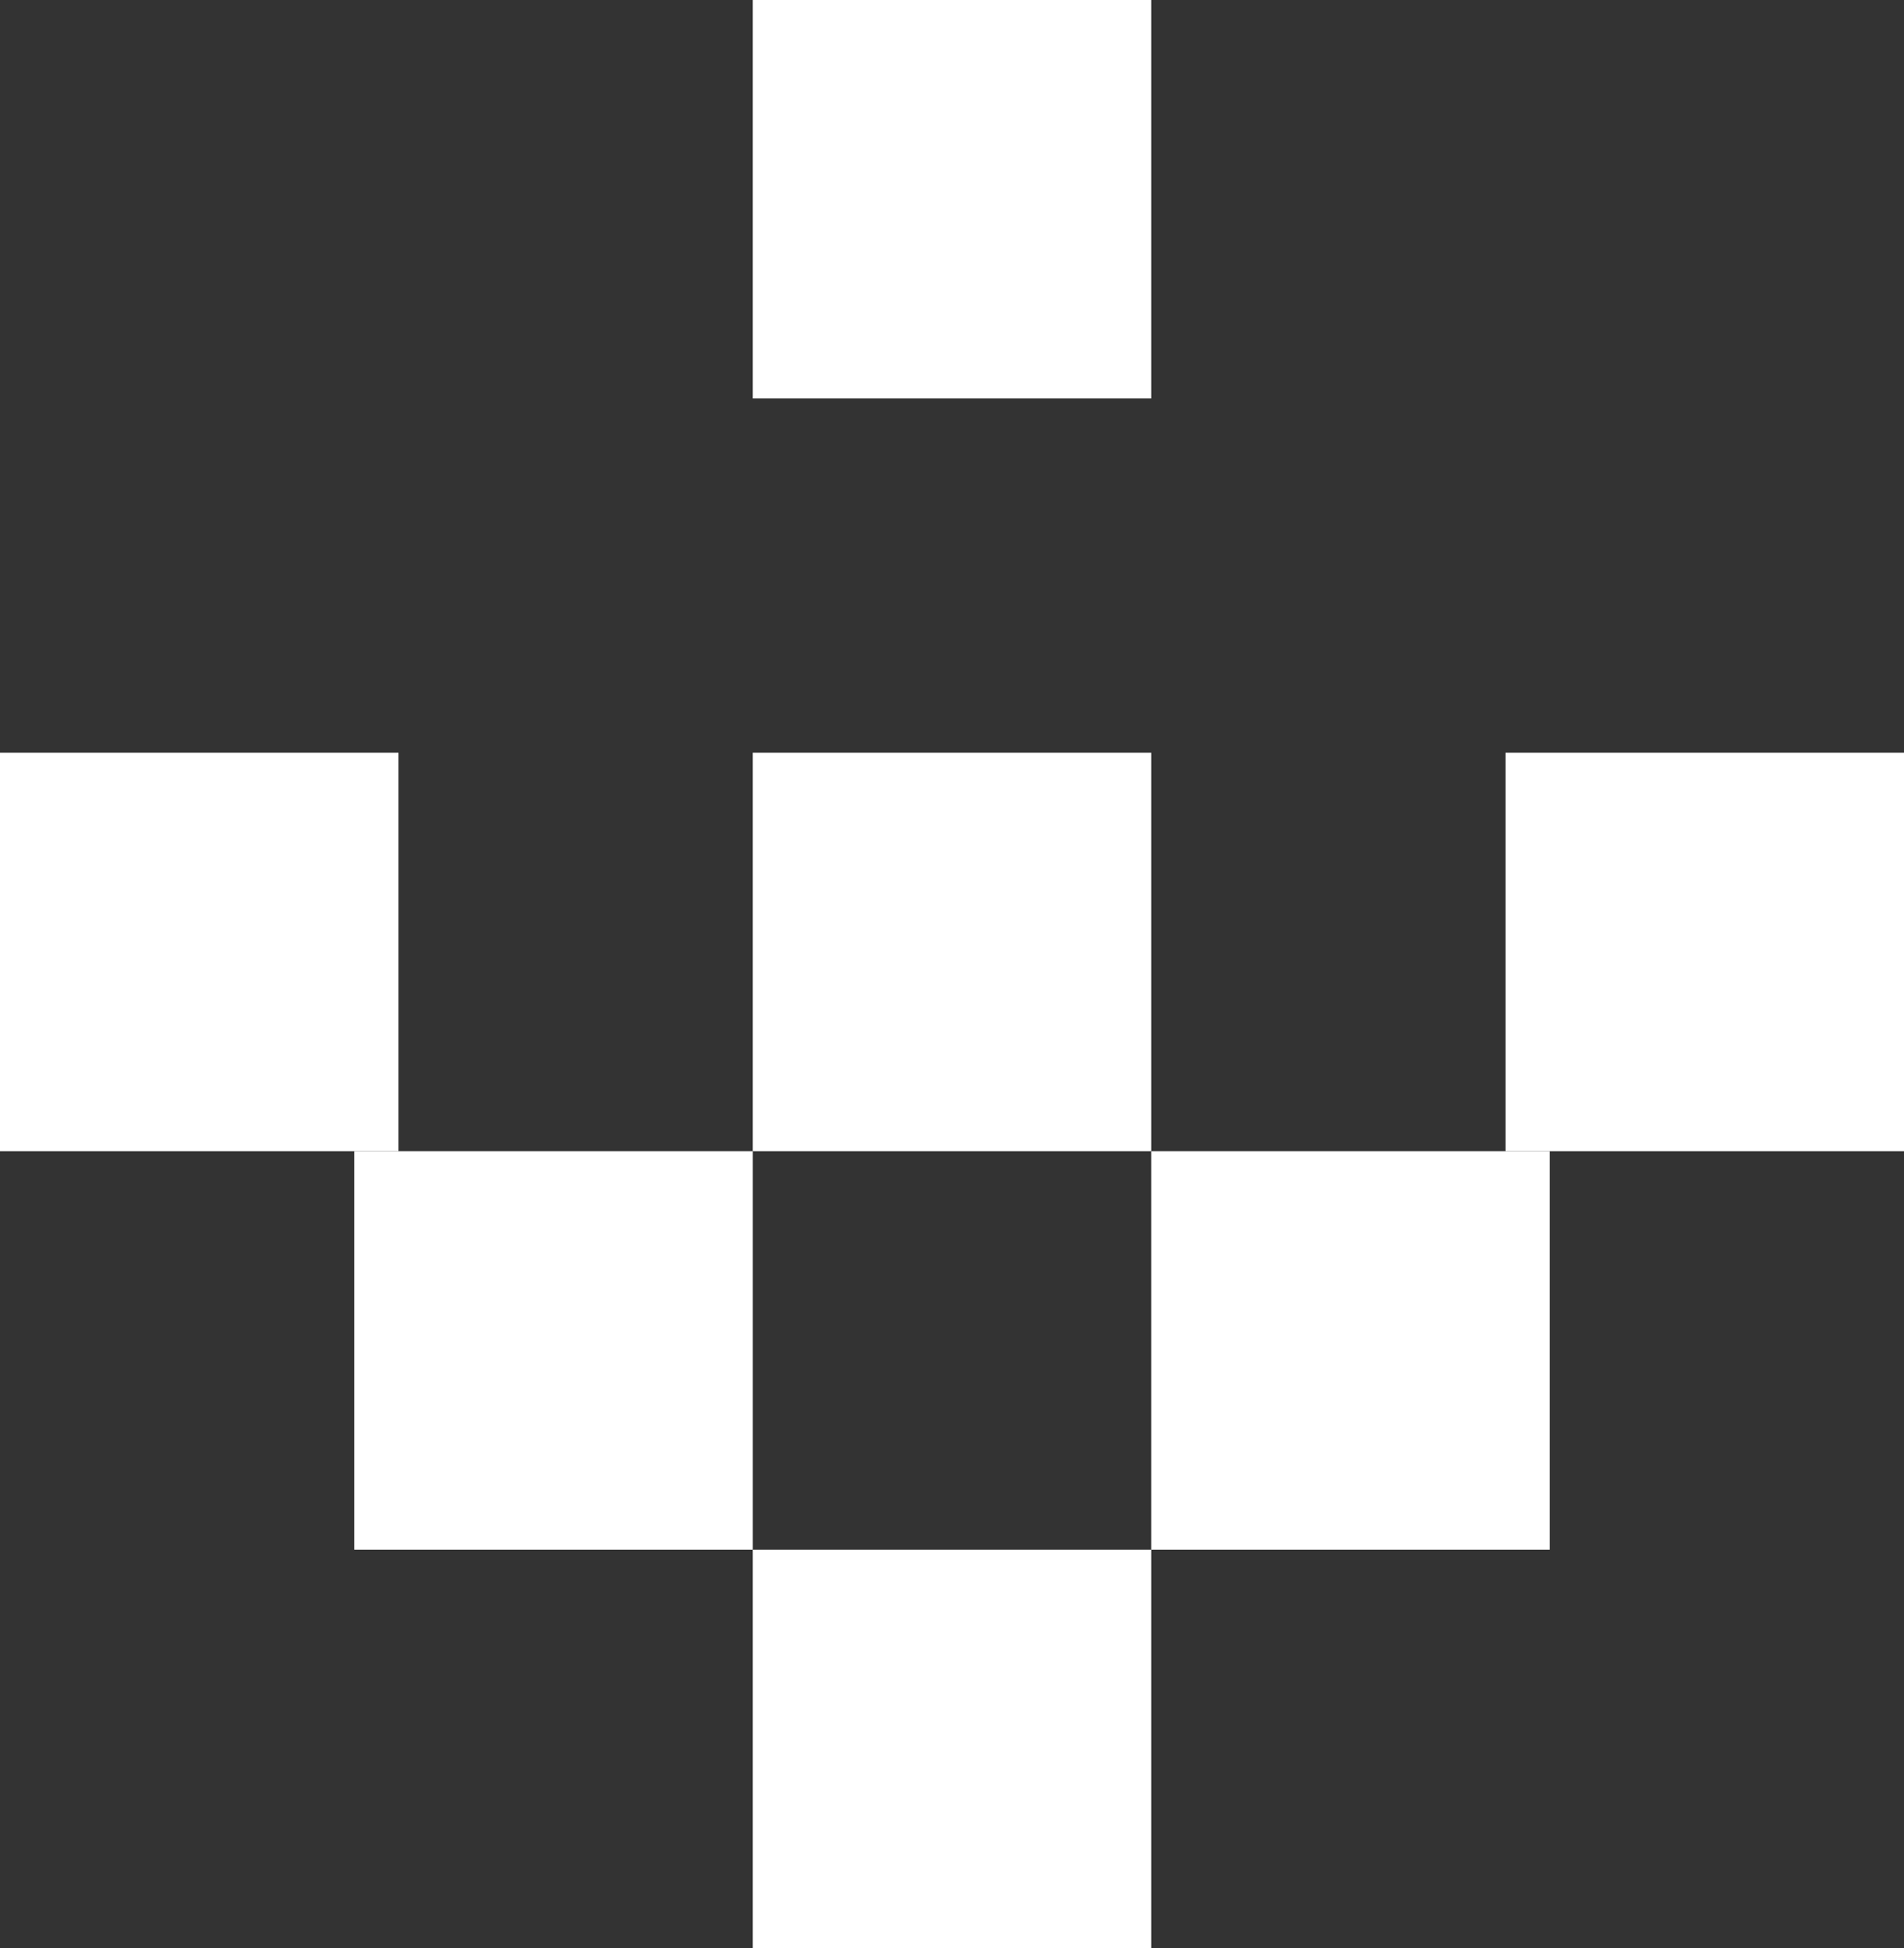 <?xml version="1.0" standalone="no"?>
<!-- Generator: Adobe Fireworks 10, Export SVG Extension by Aaron Beall (http://fireworks.abeall.com) . Version: 0.6.1  -->
<!DOCTYPE svg PUBLIC "-//W3C//DTD SVG 1.1//EN" "http://www.w3.org/Graphics/SVG/1.1/DTD/svg11.dtd">
<svg id="01%u30C8%u30C3%u30D7-index_arrow" viewBox="0 0 43 44" style="background-color:#ffffff00" version="1.1"
	xmlns="http://www.w3.org/2000/svg" xmlns:xlink="http://www.w3.org/1999/xlink" xml:space="preserve"
	x="0px" y="0px" width="43px" height="44px"
>
	<rect x="0" y="0" width="43" height="44" fill="#333333" stroke="none"/>
	<g>
		<g>
			<path d="M 17 35 L 26 35 L 26 44 L 17 44 L 17 35 Z" fill="#ffffff"/>
		</g>
		<g>
			<path d="M 34 17 L 43 17 L 43 26 L 34 26 L 34 17 Z" fill="#ffffff"/>
		</g>
		<g>
			<path d="M 0 17 L 9 17 L 9 26 L 0 26 L 0 17 Z" fill="#ffffff"/>
		</g>
		<g>
			<path d="M 17 17 L 26 17 L 26 26 L 17 26 L 17 17 Z" fill="#ffffff"/>
		</g>
		<g>
			<path d="M 17 0 L 26 0 L 26 9 L 17 9 L 17 0 Z" fill="#ffffff"/>
		</g>
		<g>
			<path d="M 8 26 L 17 26 L 17 35 L 8 35 L 8 26 Z" fill="#ffffff"/>
		</g>
		<g>
			<path d="M 26 26 L 35 26 L 35 35 L 26 35 L 26 26 Z" fill="#ffffff"/>
		</g>
	</g>
</svg>
